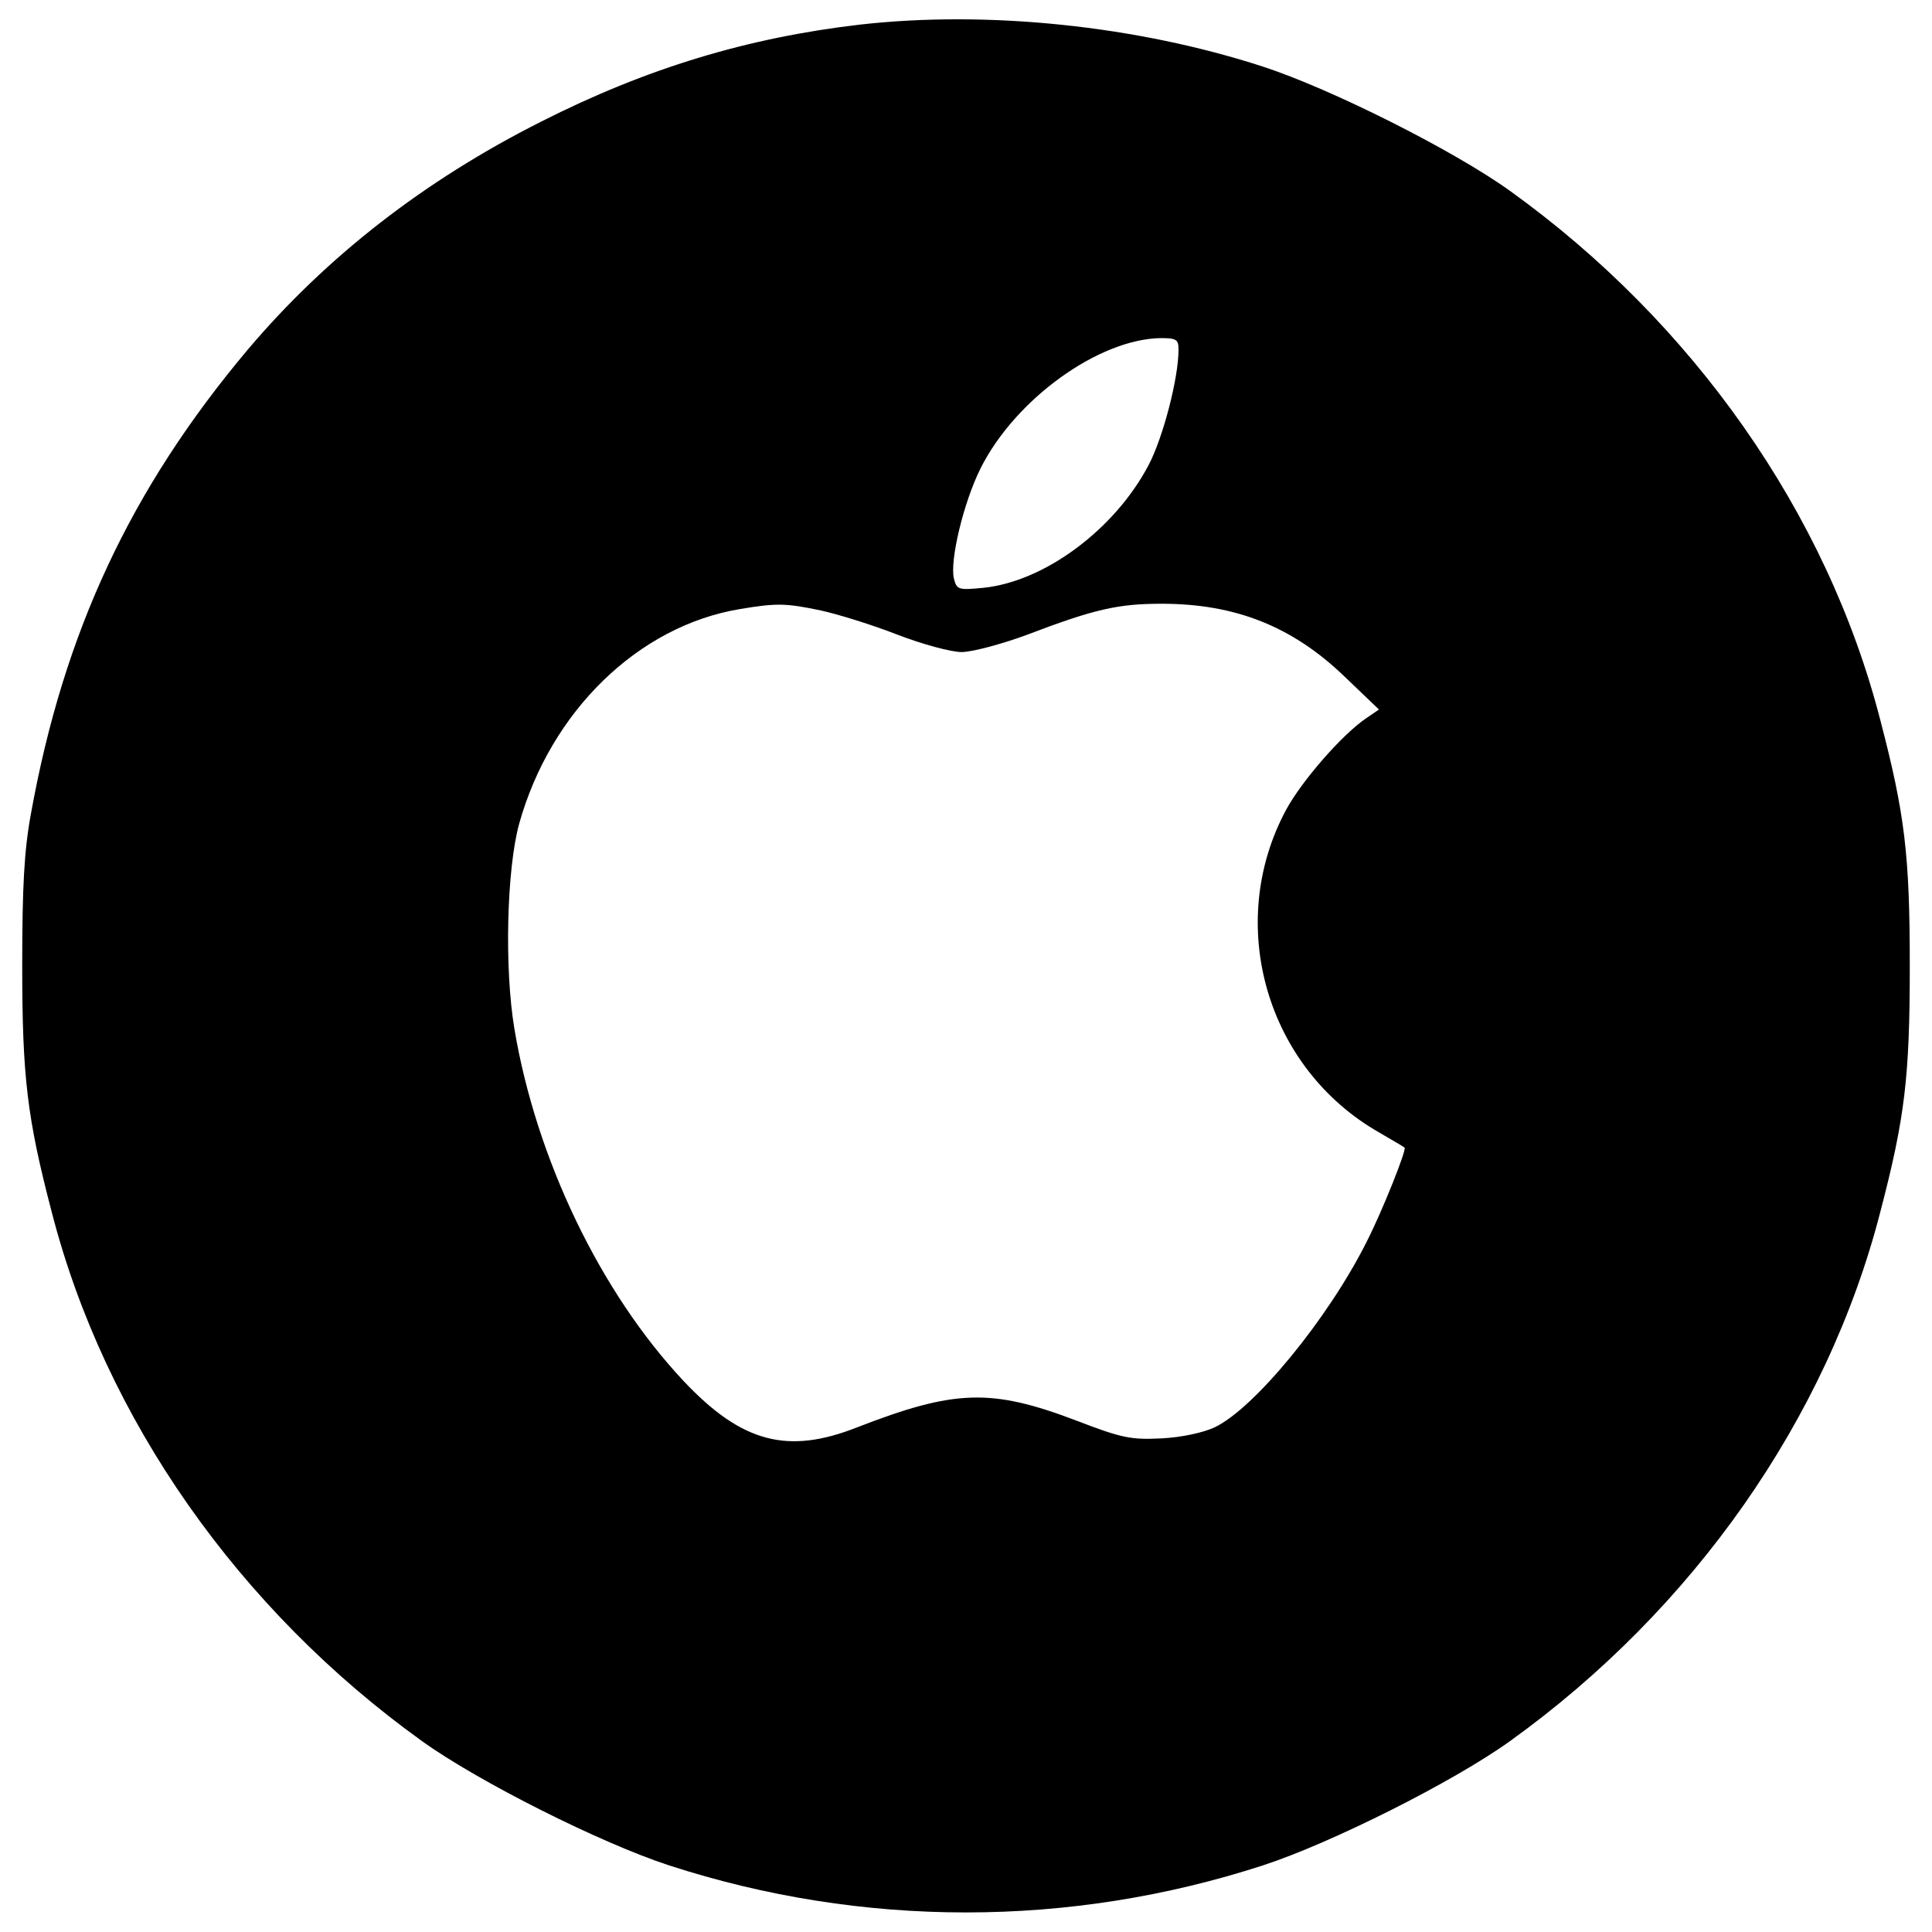 <?xml version="1.0" standalone="no"?>
<!DOCTYPE svg PUBLIC "-//W3C//DTD SVG 20010904//EN"
 "http://www.w3.org/TR/2001/REC-SVG-20010904/DTD/svg10.dtd">
<svg version="1.0" xmlns="http://www.w3.org/2000/svg"
 width="400pt" height="400pt" viewBox="0 0 400 400"
 preserveAspectRatio="xMidYMid meet">
<g transform="translate(0,400) scale(0.1,-0.1)"
fill="#000000" stroke="none">
<path d="M1780 3949 c-232 -27 -441 -90 -660 -201 -242 -122 -445 -280 -608
-473 -241 -287 -380 -583 -448 -960 -14 -76 -18 -151 -18 -315 0 -229 10 -314
61 -509 110 -428 387 -823 767 -1096 117 -84 370 -211 511 -257 400 -130 830
-130 1230 0 141 46 394 173 511 257 380 273 657 668 767 1096 51 195 61 280
61 509 0 229 -10 314 -61 509 -110 428 -387 823 -767 1096 -117 84 -370 211
-511 257 -261 85 -571 117 -835 87z m660 -673 c0 -59 -32 -182 -62 -239 -70
-133 -215 -241 -342 -254 -52 -5 -55 -4 -61 19 -9 37 20 158 55 228 72 144
245 268 373 270 33 0 37 -3 37 -24z m-740 -540 c36 -8 107 -30 158 -50 52 -20
111 -36 133 -36 21 0 82 16 136 36 139 53 188 64 278 64 153 0 271 -47 379
-151 l71 -68 -25 -17 c-51 -34 -136 -132 -168 -192 -126 -236 -40 -534 194
-667 27 -16 50 -29 52 -31 5 -3 -45 -129 -78 -194 -80 -160 -233 -346 -315
-385 -23 -11 -69 -21 -110 -23 -63 -3 -81 0 -177 37 -176 67 -252 64 -453 -14
-144 -57 -239 -32 -359 95 -173 184 -306 461 -351 730 -21 125 -16 331 10 425
65 232 246 409 457 444 77 13 96 12 168 -3z"/>
</g>
</svg>
